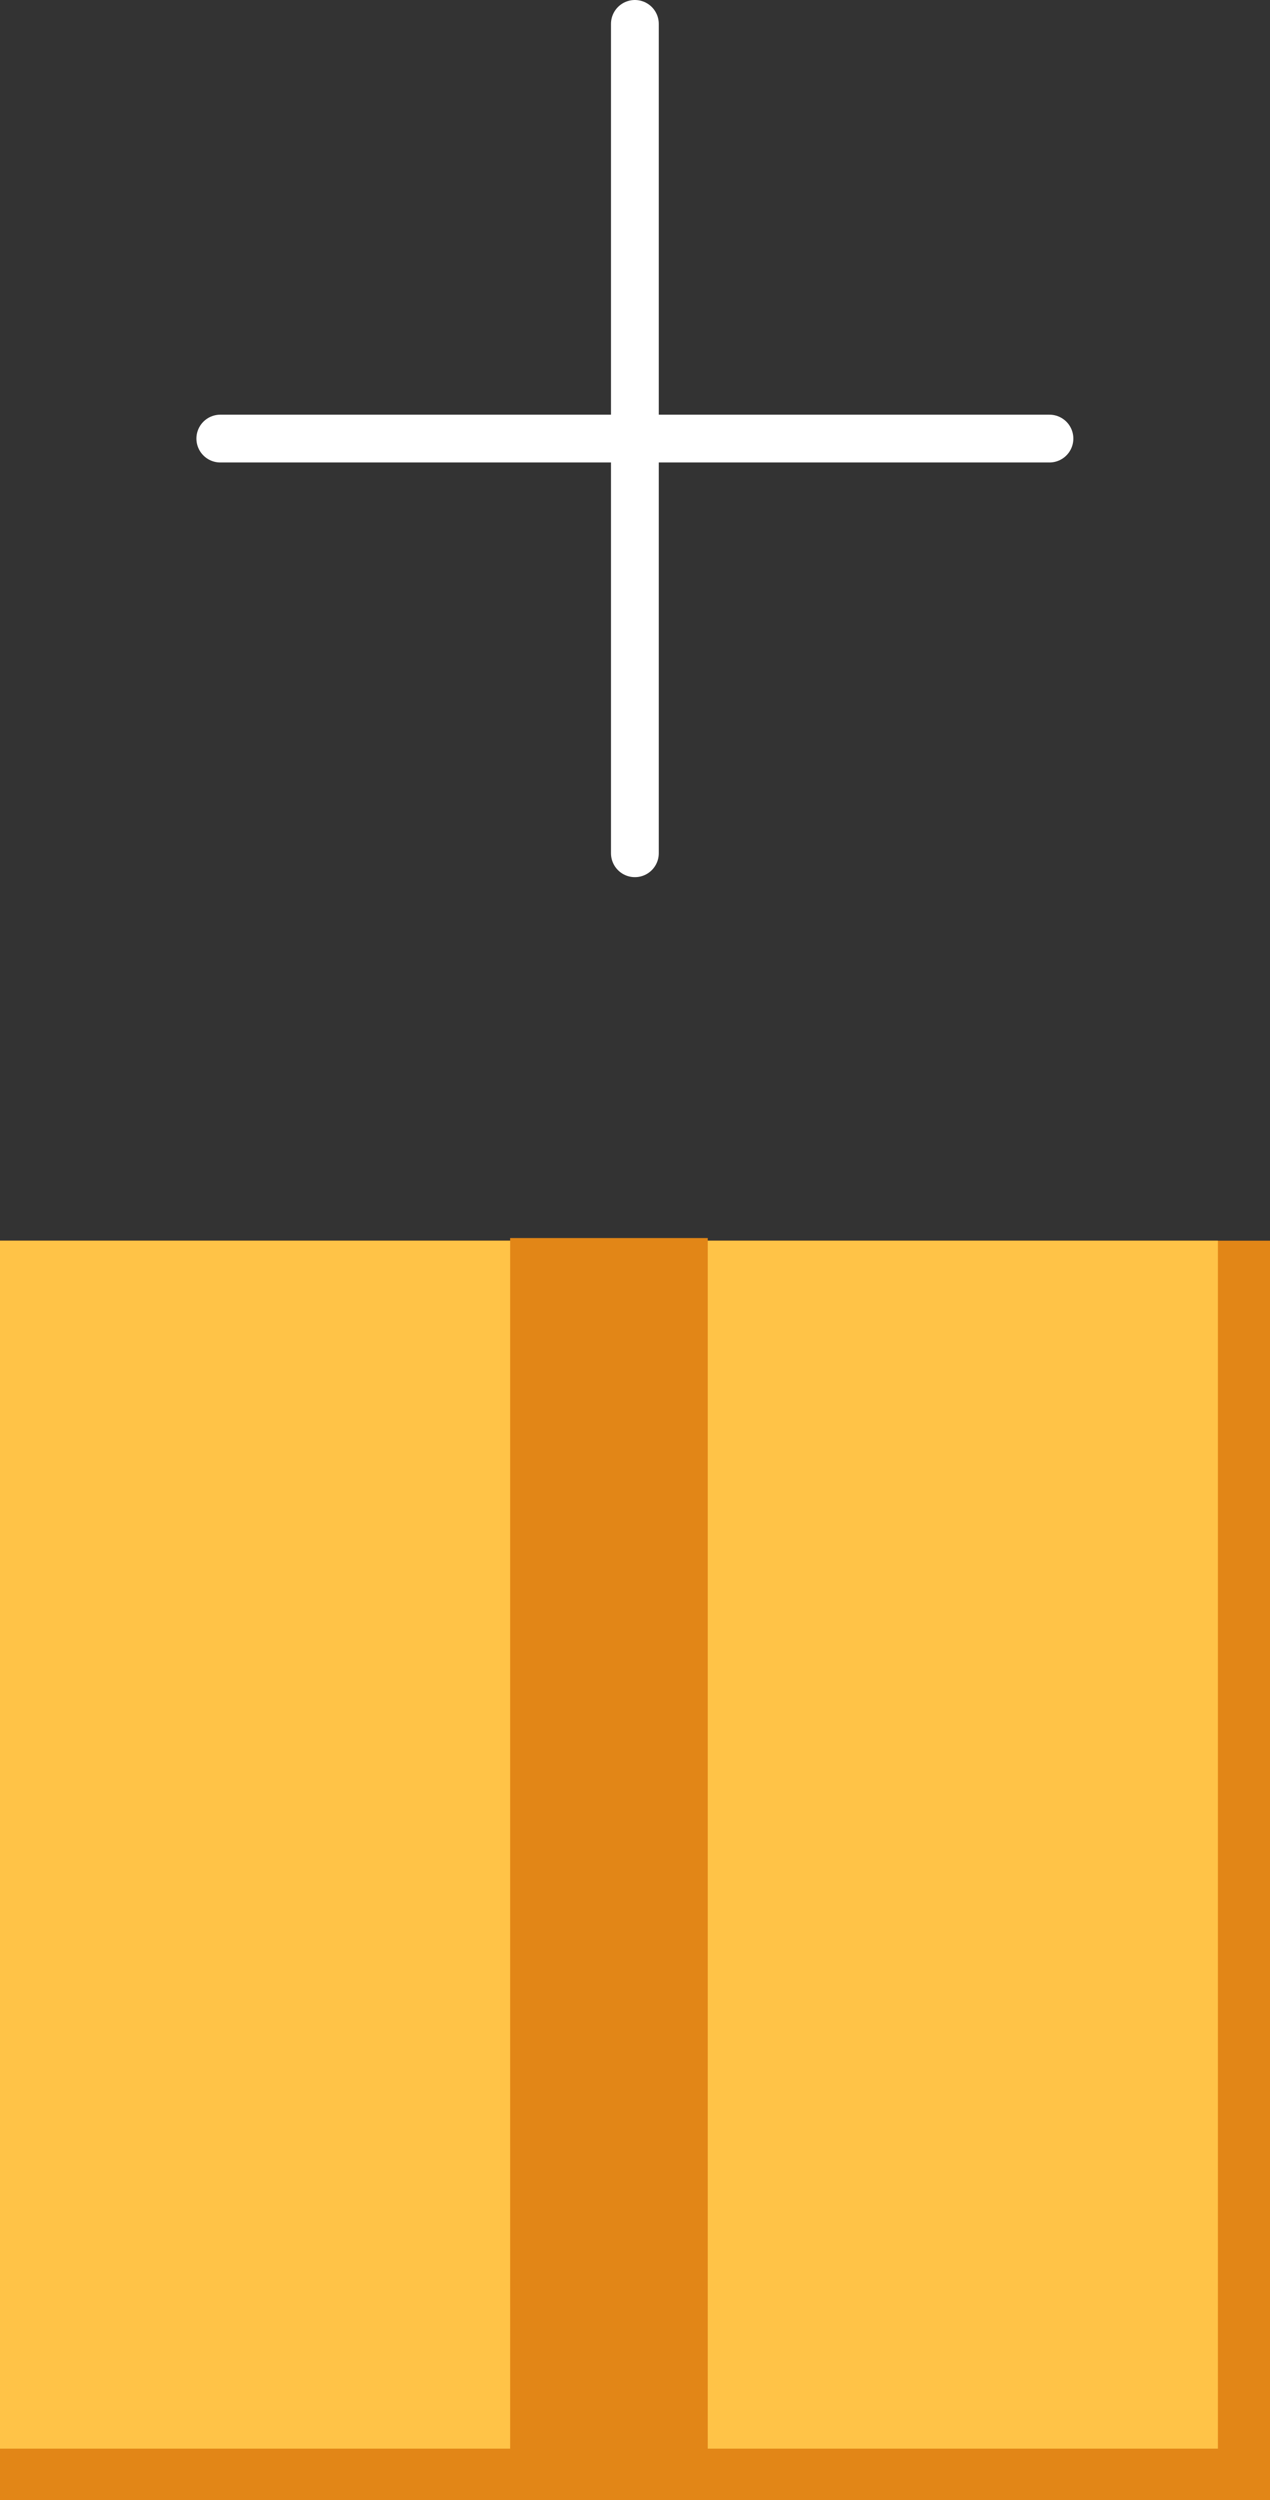 <svg viewBox="0 0 53.15 104.6" xmlns="http://www.w3.org/2000/svg"><rect x="0" y="0" width="53.15" height="104.6" fill="#333333" stroke="none"/><path d="m0 51.91h53.15v52.69h-53.15z" fill="#e28617"/><path d="m0 51.91h50.97v50.54h-50.97z" fill="#ffc347"/><path d="m21.35 51.8h8.27v52.63h-8.27z" fill="#e28617"/><g fill="none" stroke="#fff" stroke-linecap="round" stroke-linejoin="round" stroke-width="2"><path d="m26.57 1v34.7"/><path d="m43.92 18.35h-34.7"/></g></svg>